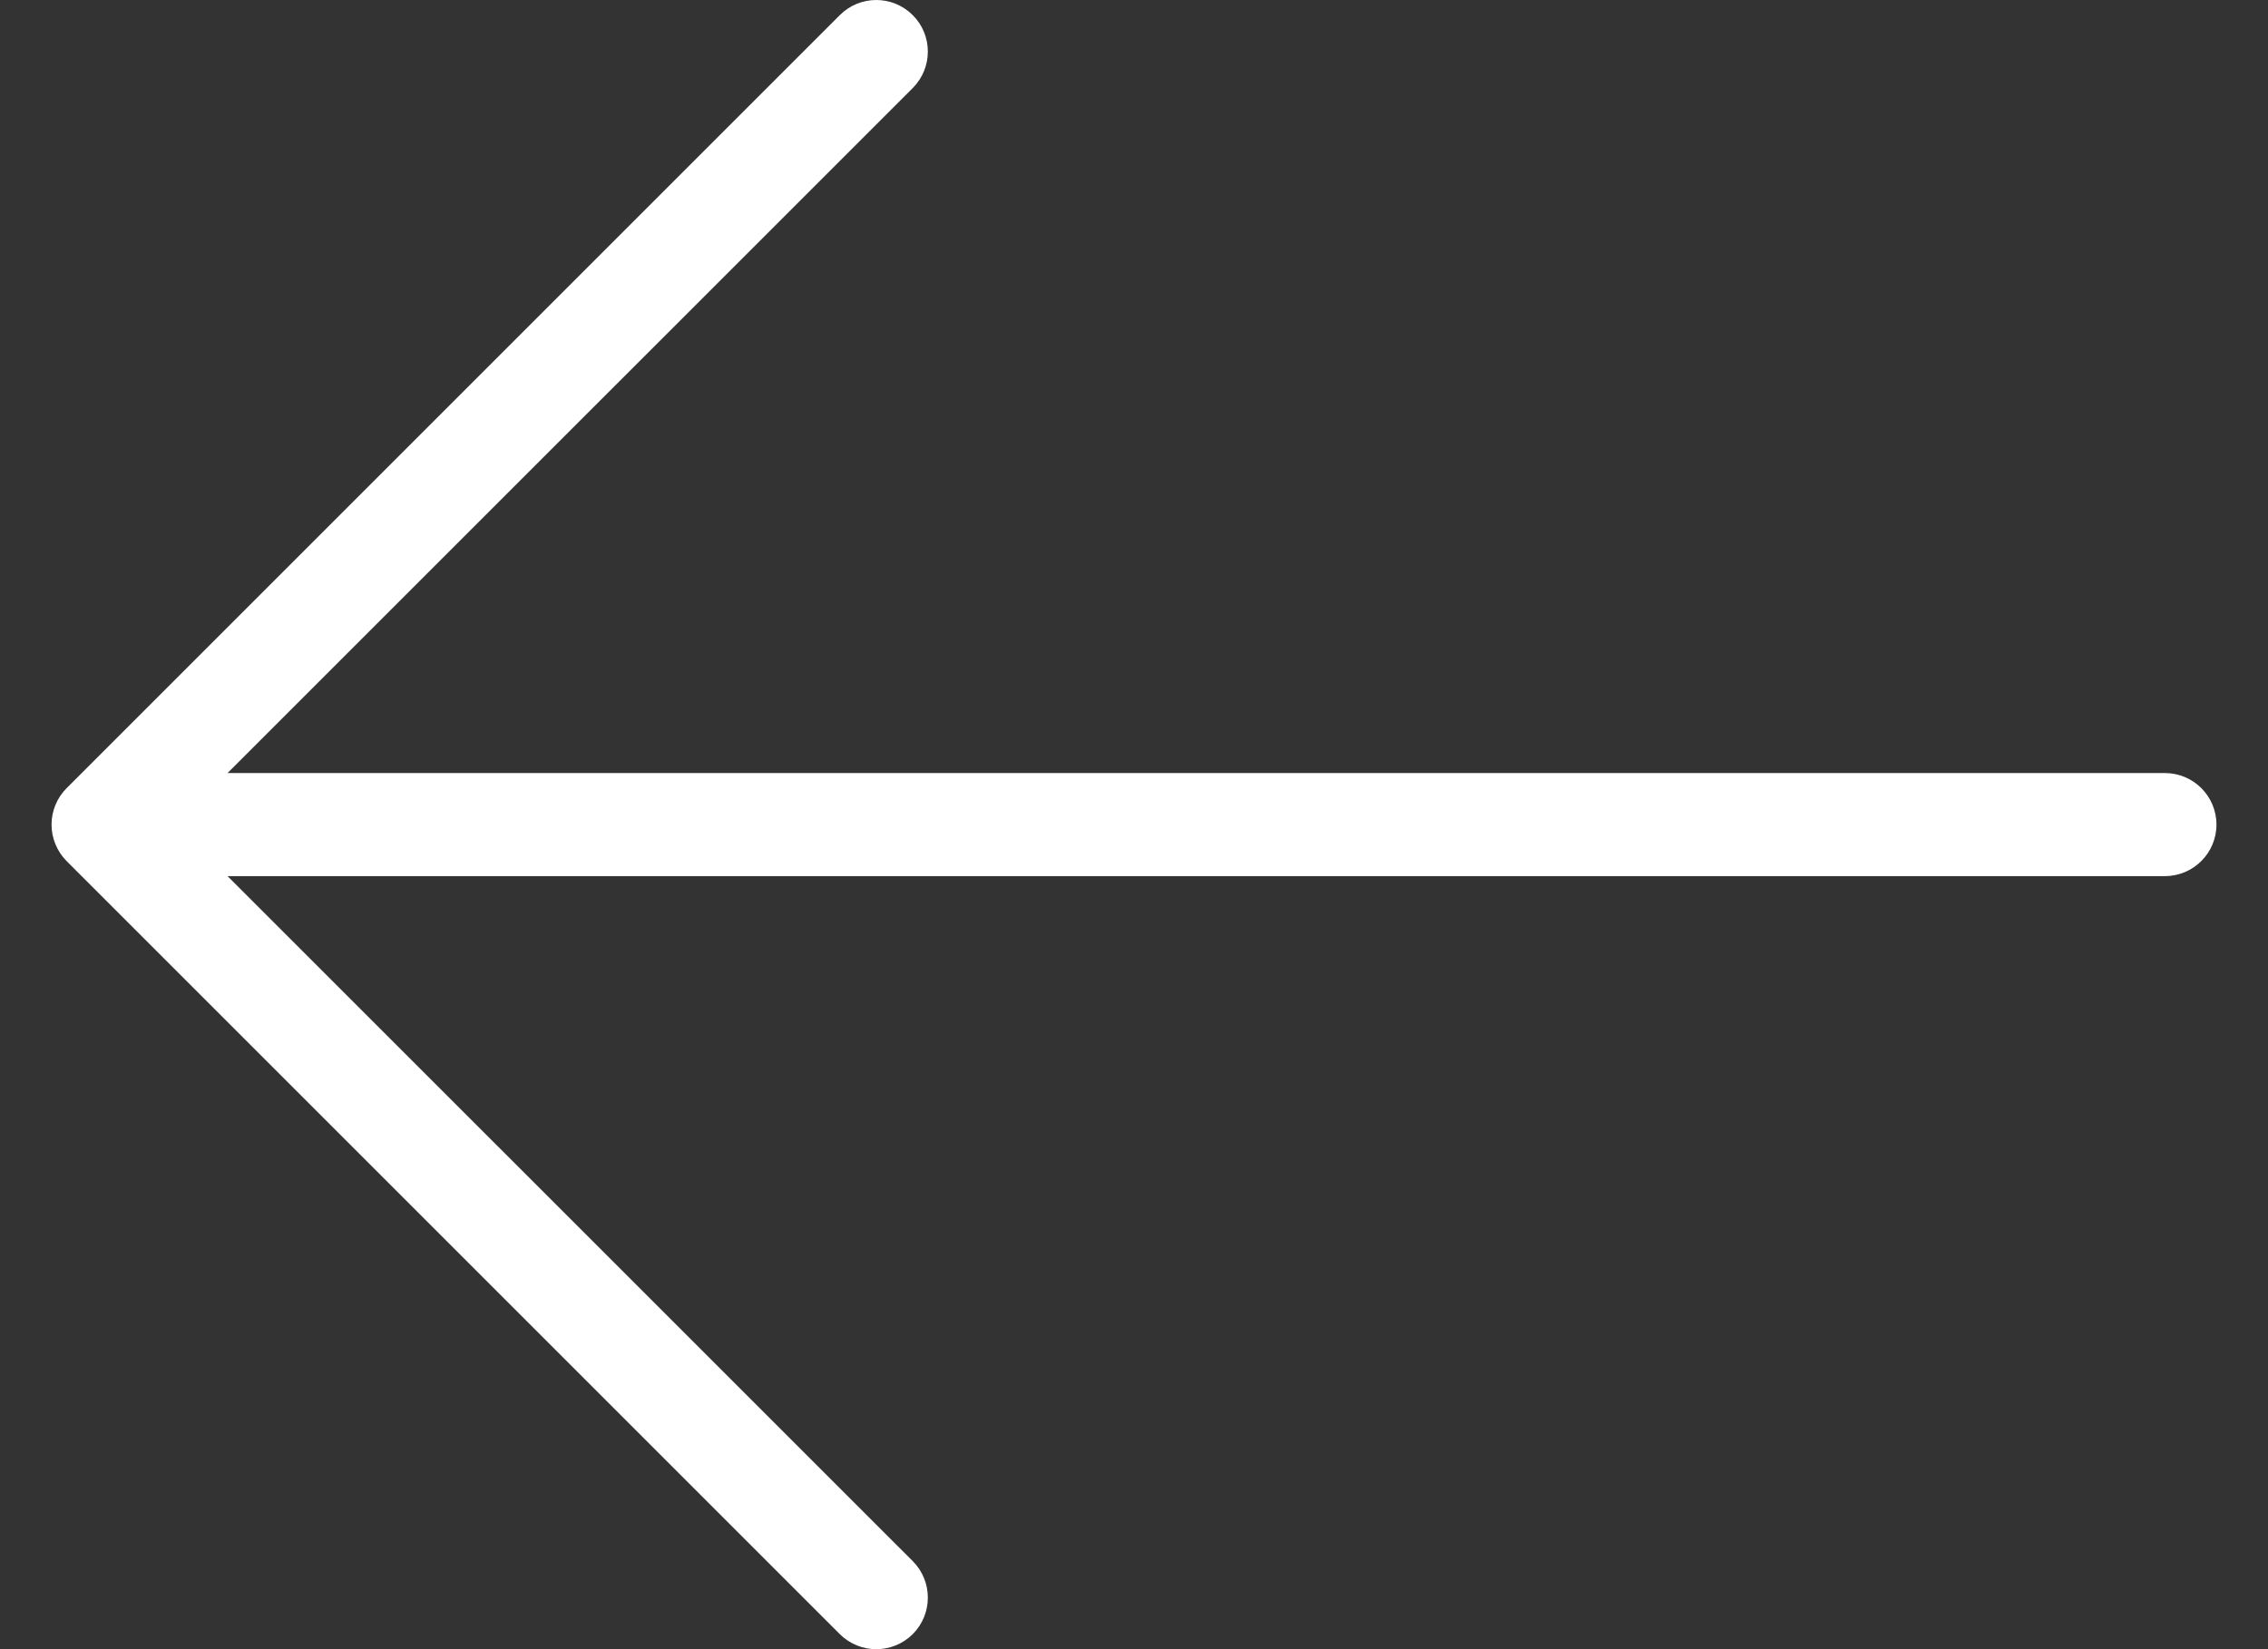 <svg width="22" height="16" viewBox="0 0 22 16" fill="none" xmlns="http://www.w3.org/2000/svg">
<rect x="0" y="0" width="22" height="16" fill="#333333" stroke="none"/>
<path d="M8.854 15.854C8.658 16.049 8.342 16.049 8.146 15.854L0.646 8.354C0.553 8.26 0.5 8.133 0.5 8C0.5 7.867 0.553 7.74 0.646 7.647L8.146 0.147C8.342 -0.049 8.658 -0.049 8.854 0.147C9.049 0.342 9.049 0.658 8.854 0.854L2.207 7.5L21 7.5C21.276 7.5 21.5 7.724 21.5 8C21.5 8.276 21.276 8.5 21 8.5L2.207 8.5L8.854 15.146C9.049 15.342 9.049 15.658 8.854 15.854Z" fill="white"/>
</svg>
